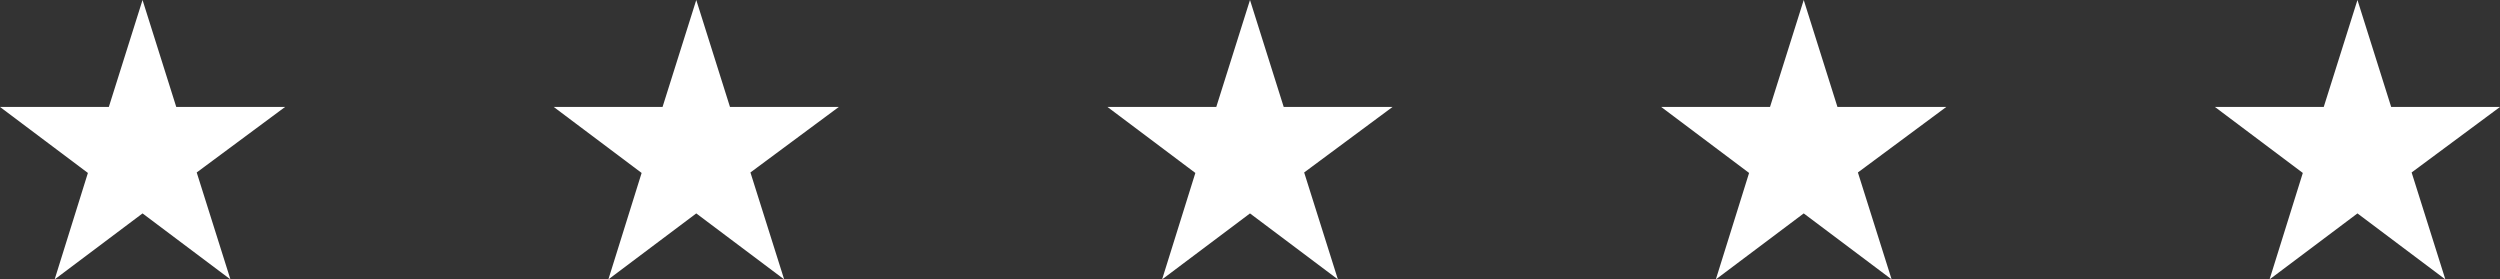 <svg xmlns="http://www.w3.org/2000/svg" width="340" height="38" viewBox="0 0 340 38"><rect x="0" y="0" width="340" height="38" fill="#333333" stroke="none"/><g transform="translate(-637.038 -1350.226)"><path d="M40.271,16.795h-14.8L20.885,2.25,16.3,16.795H1.5l11.954,8.976L8.931,40.25l11.954-8.976L32.84,40.25,28.252,25.705Z" transform="translate(936.767 1347.976)" fill="#fff"/><path d="M40.271,16.795h-14.8L20.885,2.25,16.3,16.795H1.5l11.954,8.976L8.931,40.25l11.954-8.976L32.84,40.25,28.252,25.705Z" transform="translate(861.46 1347.976)" fill="#fff"/><path d="M40.271,16.795h-14.8L20.885,2.25,16.3,16.795H1.5l11.954,8.976L8.931,40.25l11.954-8.976L32.84,40.25,28.252,25.705Z" transform="translate(786.152 1347.976)" fill="#fff"/><path d="M40.271,16.795h-14.8L20.885,2.25,16.3,16.795H1.5l11.954,8.976L8.931,40.25l11.954-8.976L32.84,40.25,28.252,25.705Z" transform="translate(710.845 1347.976)" fill="#fff"/><path d="M40.271,16.795h-14.8L20.885,2.25,16.3,16.795H1.5l11.954,8.976L8.931,40.25l11.954-8.976L32.84,40.25,28.252,25.705Z" transform="translate(635.538 1347.976)" fill="#fff"/></g></svg>